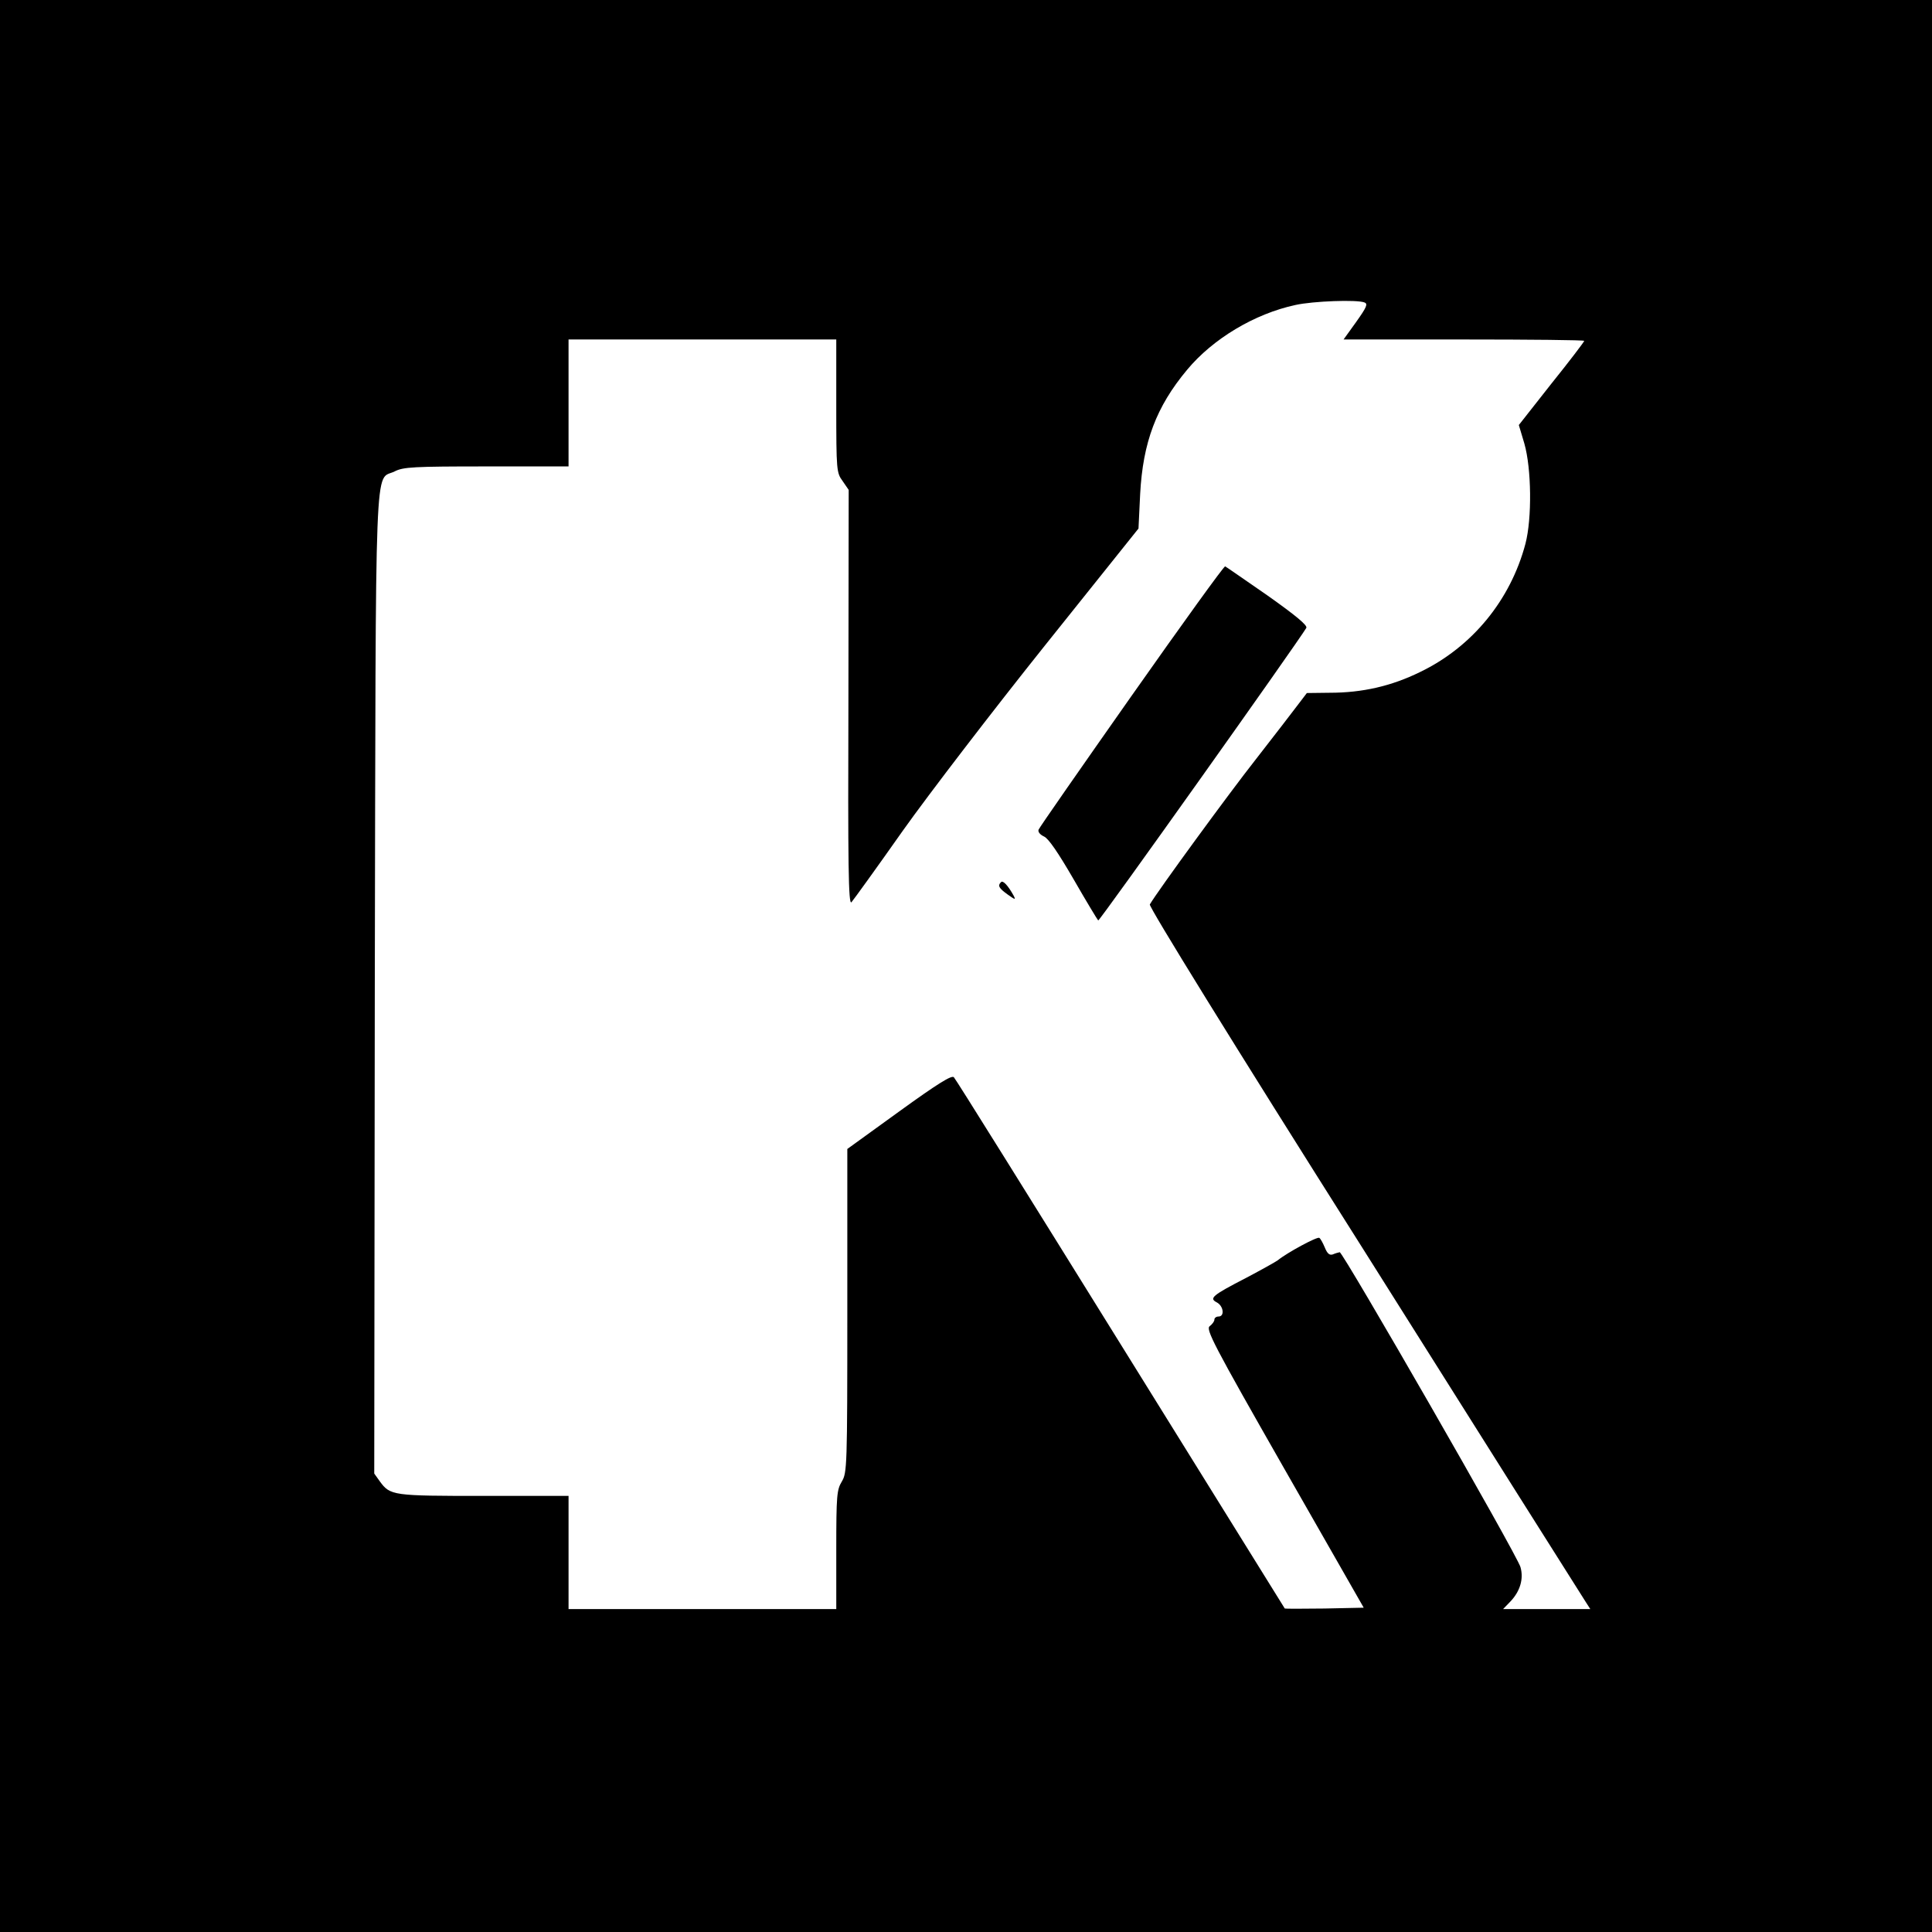 <?xml version="1.0" standalone="no"?>
<!DOCTYPE svg PUBLIC "-//W3C//DTD SVG 20010904//EN"
 "http://www.w3.org/TR/2001/REC-SVG-20010904/DTD/svg10.dtd">
<svg version="1.0" xmlns="http://www.w3.org/2000/svg"
 width="700pt" height="700pt" viewBox="0 0 700 700"
 preserveAspectRatio="xMidYMid meet">
<g transform="translate(0,700) scale(0.1,-0.1)"
fill="#000000" stroke="none">
<path d="M0 3500 l0 -3500 3500 0 3500 0 0 3500 0 3500 -3500 0 -3500 0 0
-3500z m4944 2404 c13 -5 7 -18 -30 -70 l-46 -64 436 0 c240 0 436 -2 436 -5
0 -3 -53 -73 -119 -155 l-118 -150 20 -67 c26 -91 28 -271 4 -363 -54 -204
-193 -374 -382 -465 -104 -51 -209 -75 -327 -75 l-83 -1 -32 -42 c-17 -23 -86
-112 -152 -197 -100 -127 -357 -479 -385 -527 -4 -8 293 -490 777 -1255 431
-684 791 -1255 801 -1270 l18 -28 -158 0 -158 0 27 28 c35 37 48 82 36 124
-12 44 -644 1143 -655 1141 -5 -1 -16 -4 -25 -8 -12 -4 -20 3 -29 25 -7 17
-16 33 -20 35 -8 5 -117 -54 -150 -81 -8 -6 -60 -35 -115 -64 -124 -64 -135
-74 -106 -89 24 -13 29 -51 6 -51 -8 0 -15 -5 -15 -11 0 -7 -8 -17 -17 -24
-15 -11 12 -64 270 -516 l288 -504 -142 -3 c-78 -1 -143 -1 -144 0 -1 2 -269
433 -595 958 -326 525 -597 960 -604 967 -8 8 -57 -22 -198 -124 l-188 -136 0
-586 c0 -568 -1 -587 -20 -619 -18 -30 -20 -50 -20 -247 l0 -215 -485 0 -485
0 0 205 0 205 -307 0 c-331 0 -339 1 -377 53 l-20 28 2 1772 c4 1976 -2 1822
72 1859 31 16 69 18 333 18 l297 0 0 230 0 230 485 0 485 0 0 -241 c0 -234 1
-242 23 -272 l22 -32 -1 -754 c-2 -606 0 -751 11 -740 7 8 91 124 186 259 96
135 327 436 514 670 l340 425 6 125 c10 187 58 316 170 450 93 112 244 203
393 235 63 14 223 20 250 9z"/>
<path d="M4100 4479 c-182 -259 -334 -477 -337 -485 -3 -8 5 -18 20 -25 16 -7
52 -60 107 -155 46 -80 86 -146 89 -149 5 -3 724 1009 754 1060 5 9 -37 44
-140 117 -81 56 -150 104 -154 106 -4 2 -156 -209 -339 -469z"/>
<path d="M3627 3804 c-13 -13 -8 -22 24 -45 28 -20 30 -20 21 -3 -20 36 -38
55 -45 48z"/>
</g>
</svg>
